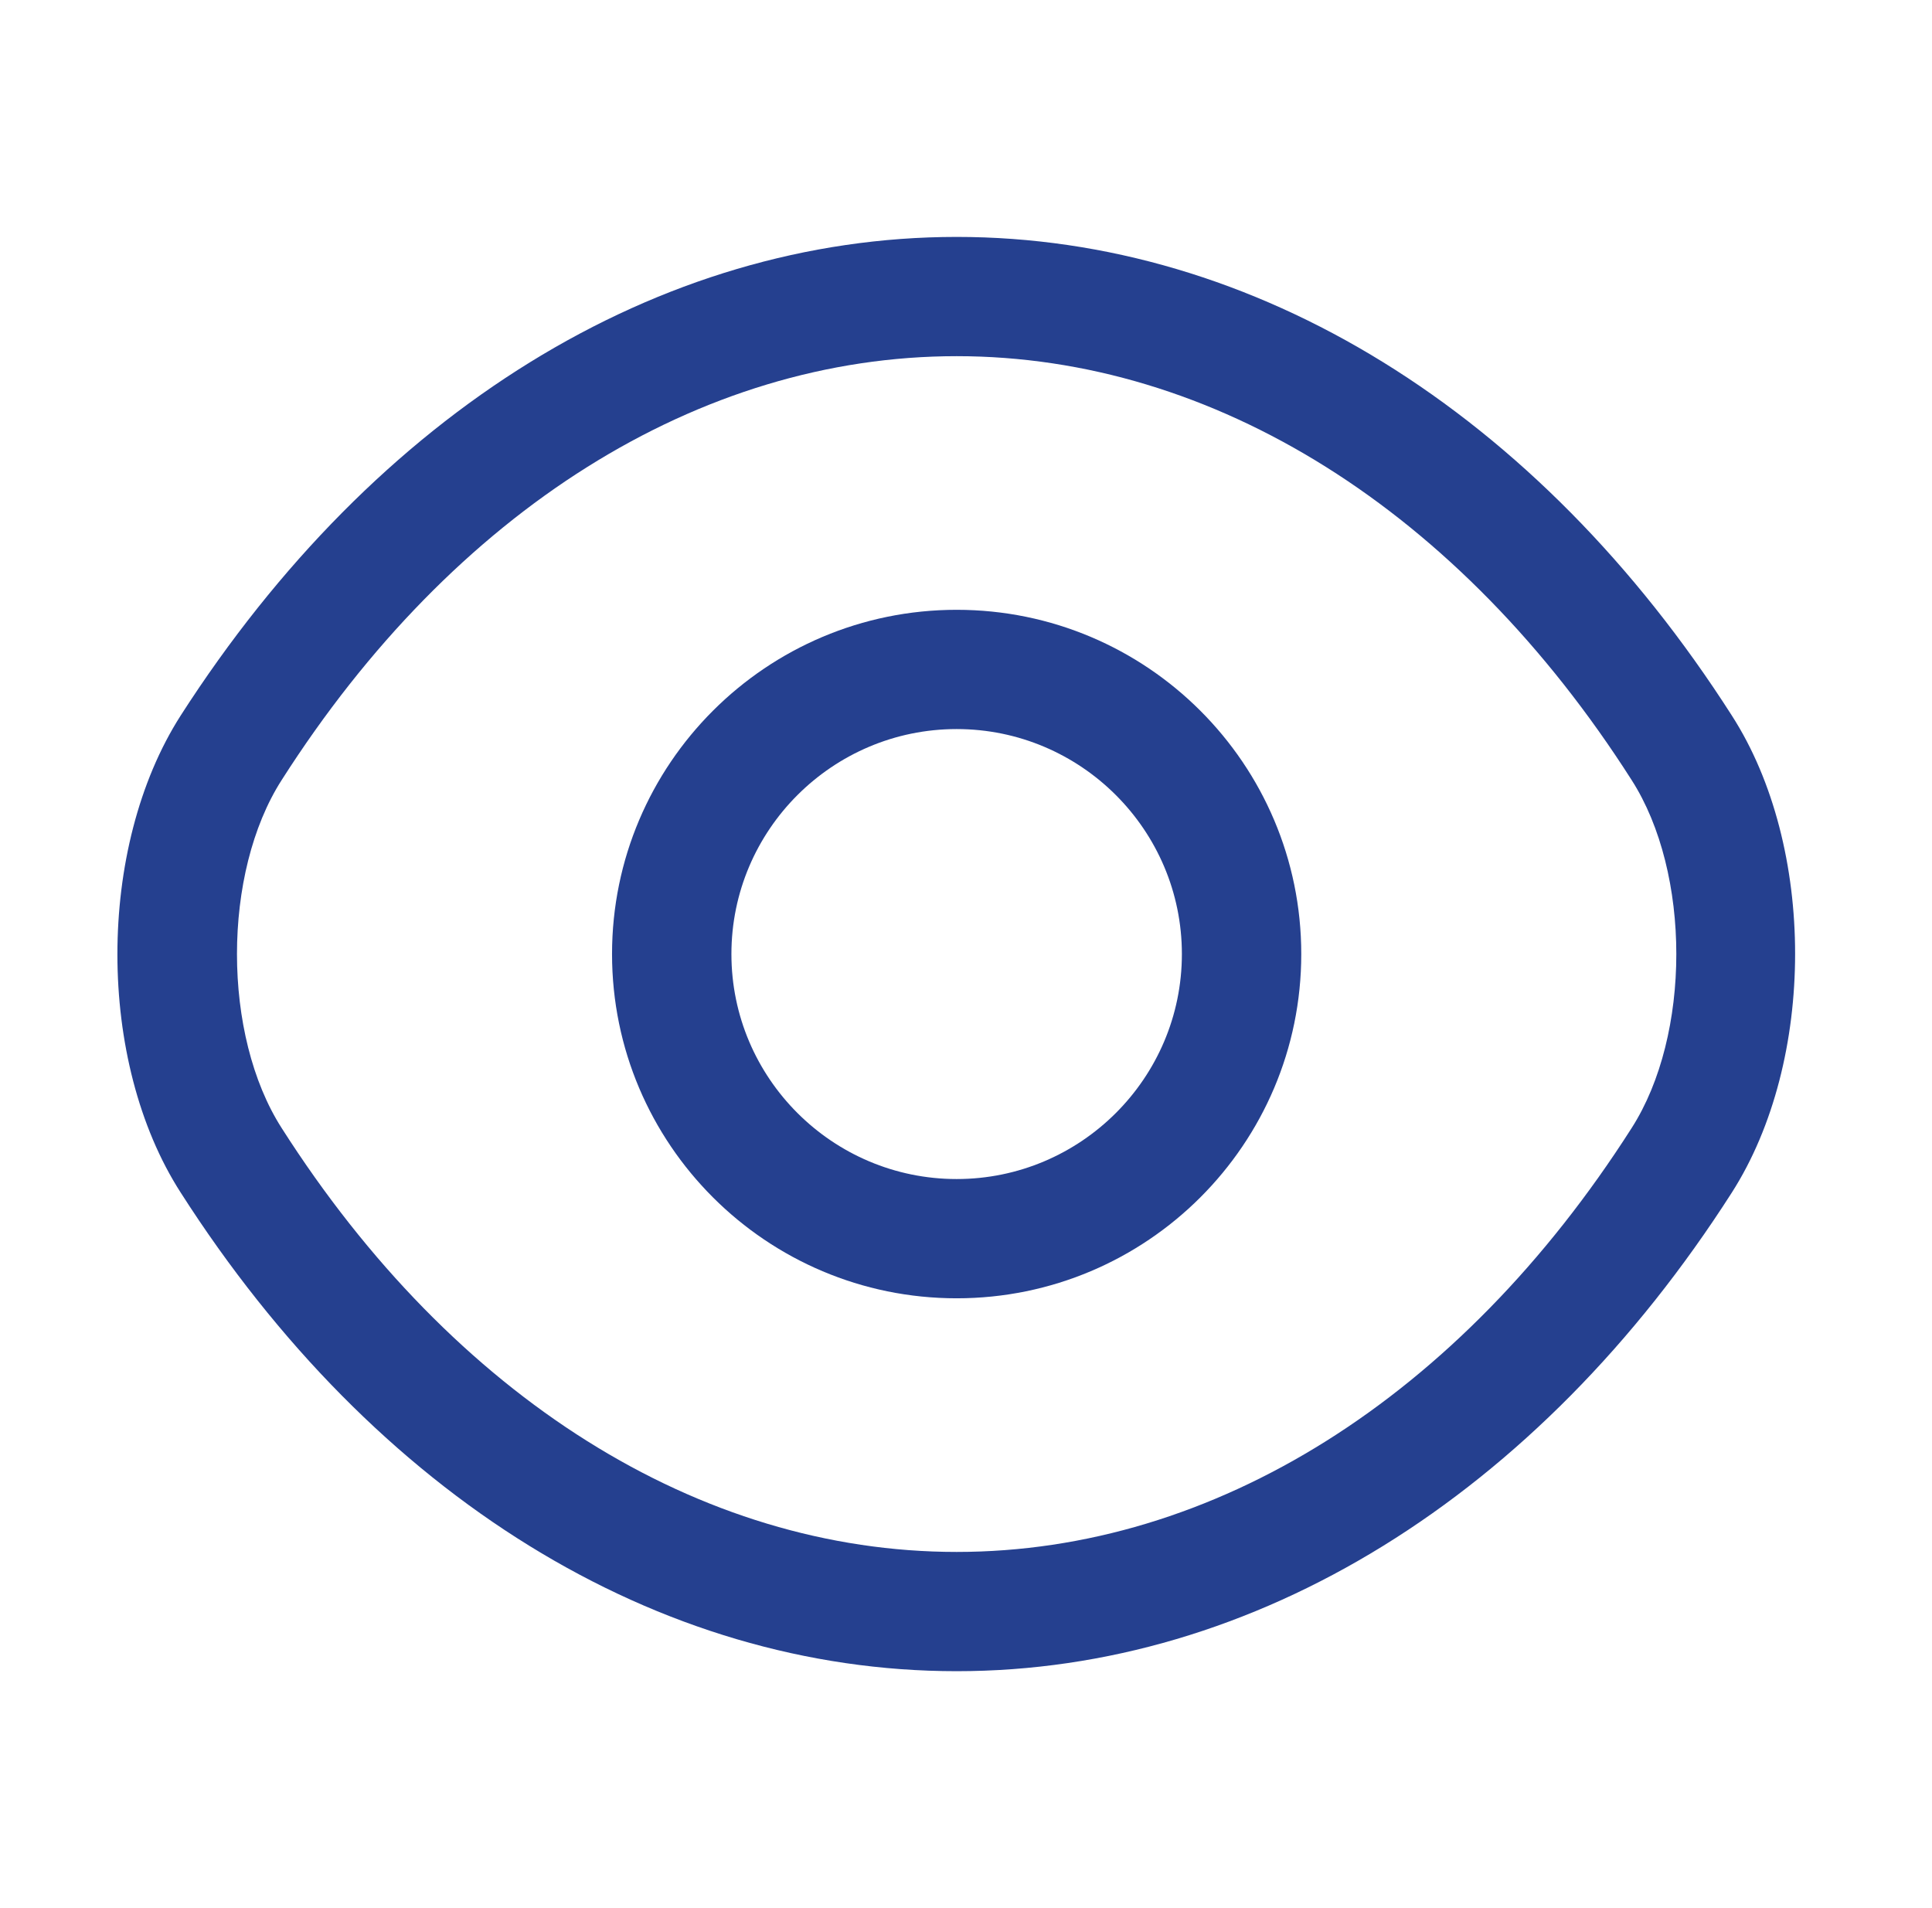 <svg width="81" height="80" viewBox="0 0 81 80" fill="none" xmlns="http://www.w3.org/2000/svg">
<g id="vuesax/outline/eye">
<g id="eye">
<path id="Vector" d="M40.108 54.433C32.133 54.433 25.66 47.967 25.66 40C25.66 32.033 32.133 25.567 40.108 25.567C48.083 25.567 54.556 32.033 54.556 40C54.556 47.967 48.083 54.433 40.108 54.433ZM40.108 30.567C34.903 30.567 30.665 34.8 30.665 40C30.665 45.2 34.903 49.433 40.108 49.433C45.313 49.433 49.551 45.2 49.551 40C49.551 34.8 45.313 30.567 40.108 30.567Z" fill="#25408F"/>
<path id="Vector_2" d="M40.108 70.067C27.562 70.067 15.716 62.733 7.575 50C4.038 44.5 4.038 35.533 7.575 30C15.75 17.267 27.595 9.933 40.108 9.933C52.621 9.933 64.466 17.267 72.608 30C76.145 35.5 76.145 44.467 72.608 50C64.466 62.733 52.621 70.067 40.108 70.067ZM40.108 14.933C29.33 14.933 19.02 21.4 11.812 32.7C9.31 36.6 9.31 43.4 11.812 47.3C19.02 58.6 29.33 65.067 40.108 65.067C50.886 65.067 61.196 58.6 68.404 47.3C70.906 43.4 70.906 36.6 68.404 32.7C61.196 21.4 50.886 14.933 40.108 14.933Z" fill="#25408F"/>
</g>
</g>
</svg>
